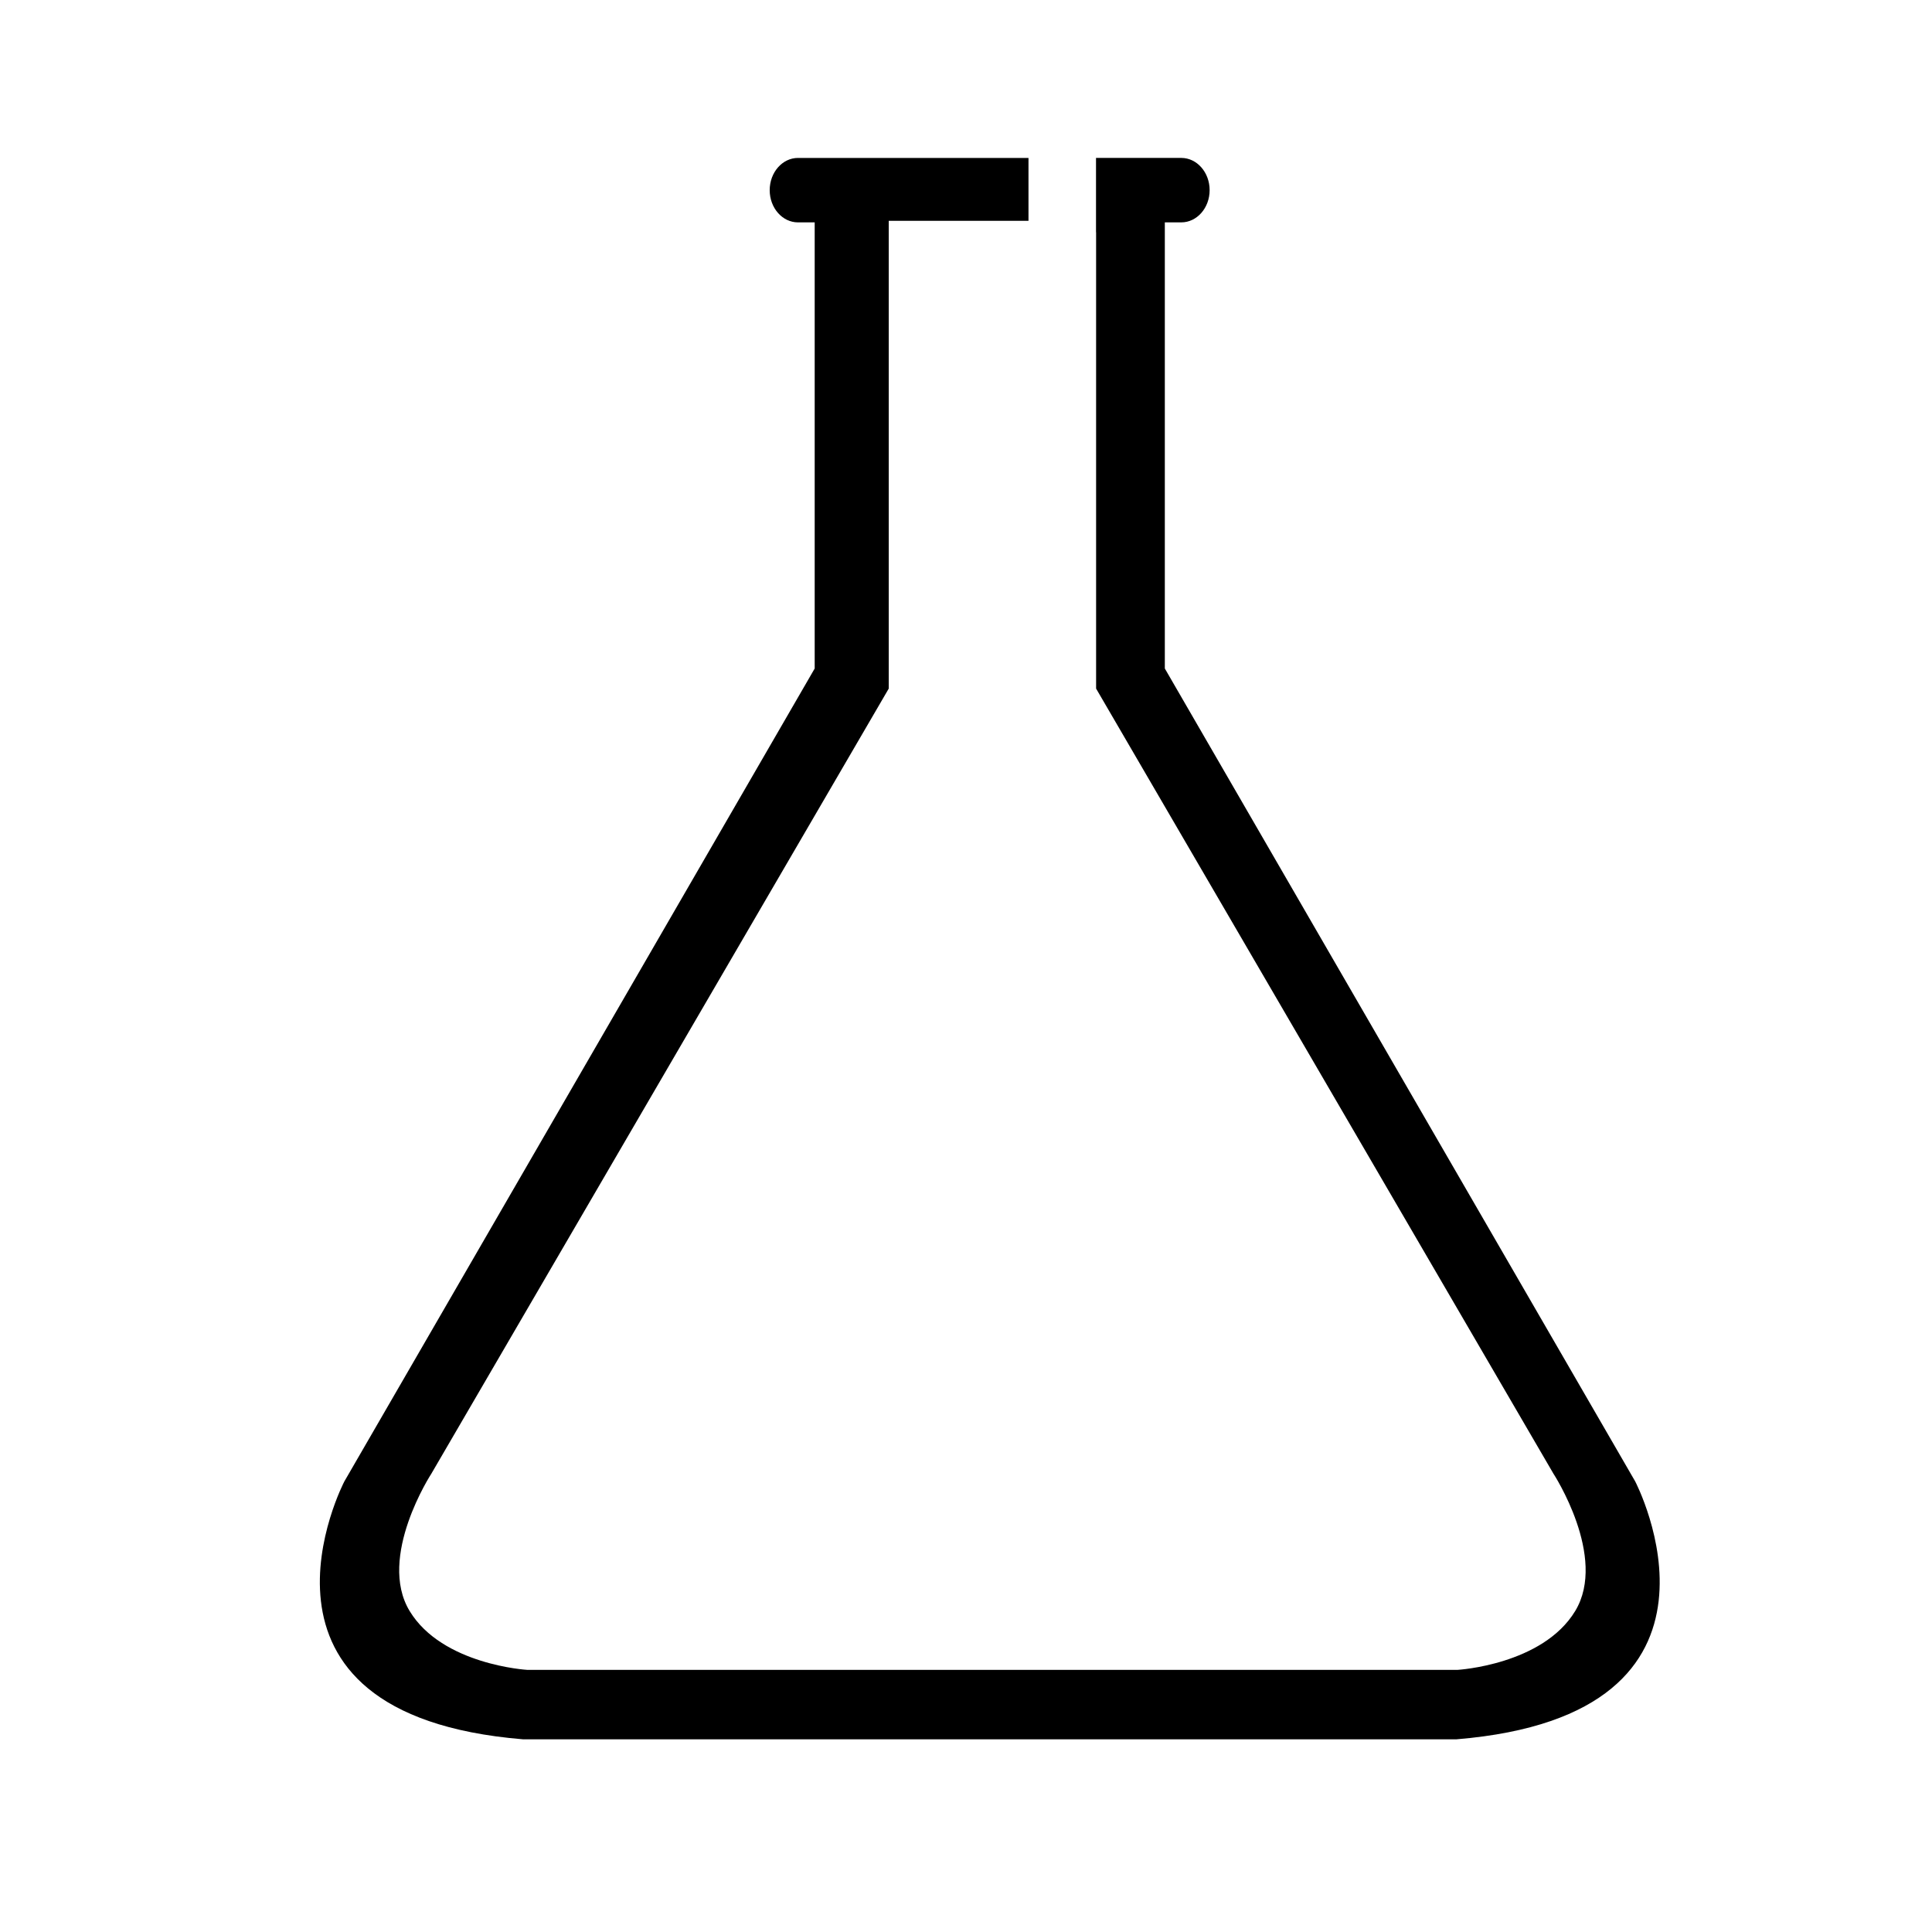 <?xml version="1.0" encoding="UTF-8"?>
<!-- Uploaded to: ICON Repo, www.iconrepo.com, Generator: ICON Repo Mixer Tools -->
<svg fill="#000000" width="800px" height="800px" version="1.1" viewBox="144 144 512 512" xmlns="http://www.w3.org/2000/svg">
 <path d="m577.35 536.6-124.66-215.44v-118.23h4.367c4.141 0 7.508-3.824 7.508-8.535 0-4.719-3.367-8.543-7.508-8.543h-22.602v19.703h0.023v120.93l121.19 208.04s14.438 22.102 5.777 36.41c-8.652 14.293-31.176 15.598-31.176 15.598h-246.55s-22.504-1.305-31.164-15.598c-8.66-14.309 5.769-36.41 5.769-36.41l121.2-208.04v-123.97h37.035v-16.66h-61.082c-4.141 0-7.5 3.824-7.5 8.543 0 4.715 3.359 8.535 7.5 8.535h4.422v118.23l-124.65 215.44s-32.32 61.746 47.316 68.328h247.46c79.641-6.582 47.324-68.328 47.324-68.328z"/>
</svg>